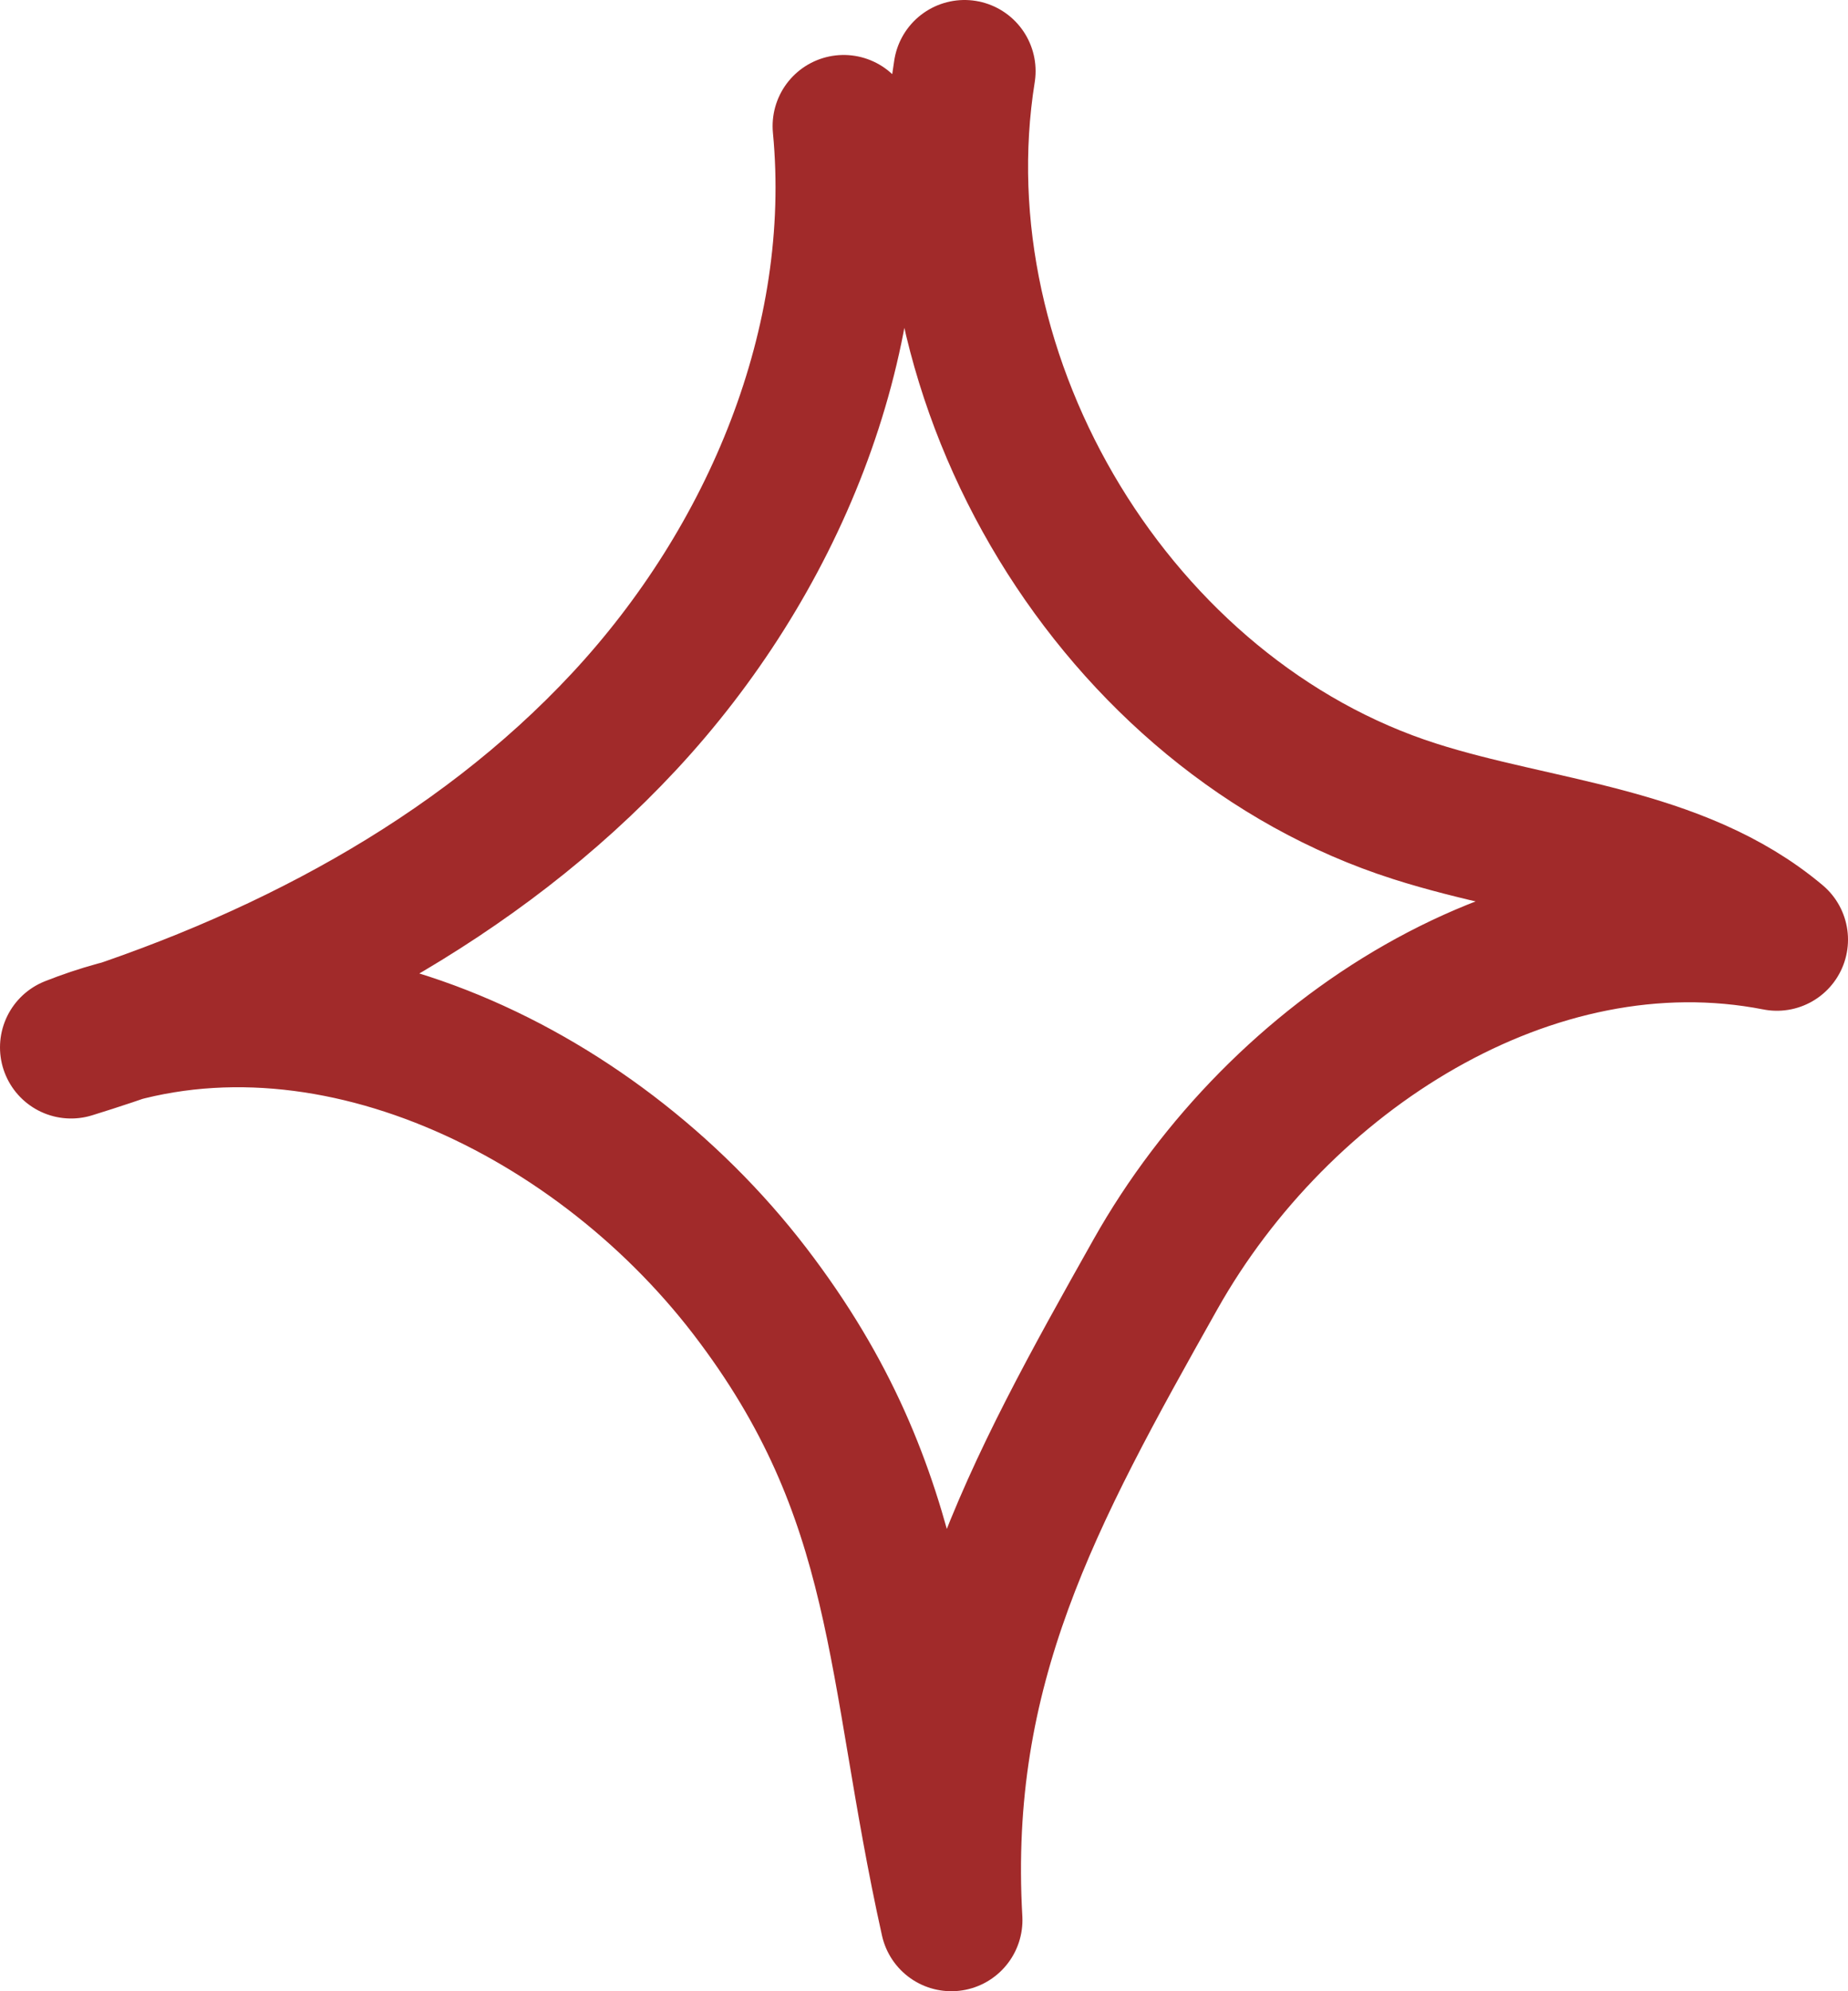 <?xml version="1.0" encoding="UTF-8"?> <svg xmlns="http://www.w3.org/2000/svg" width="26" height="28" viewBox="0 0 26 28" fill="none"><path d="M11.87 1.773C12.163 4.828 10.864 7.909 8.781 10.146C6.699 12.382 3.904 13.832 1 14.728C4.368 13.394 8.323 15.257 10.546 18.15C12.767 21.044 12.589 23.423 13.385 27C13.182 23.436 14.512 21.018 16.257 17.918C18.002 14.819 21.543 12.537 25 13.213C23.605 12.041 21.638 11.963 19.905 11.409C15.722 10.075 12.869 5.383 13.57 1" stroke="#A12A2A" stroke-width="2" stroke-linecap="round" stroke-linejoin="round"></path></svg> 